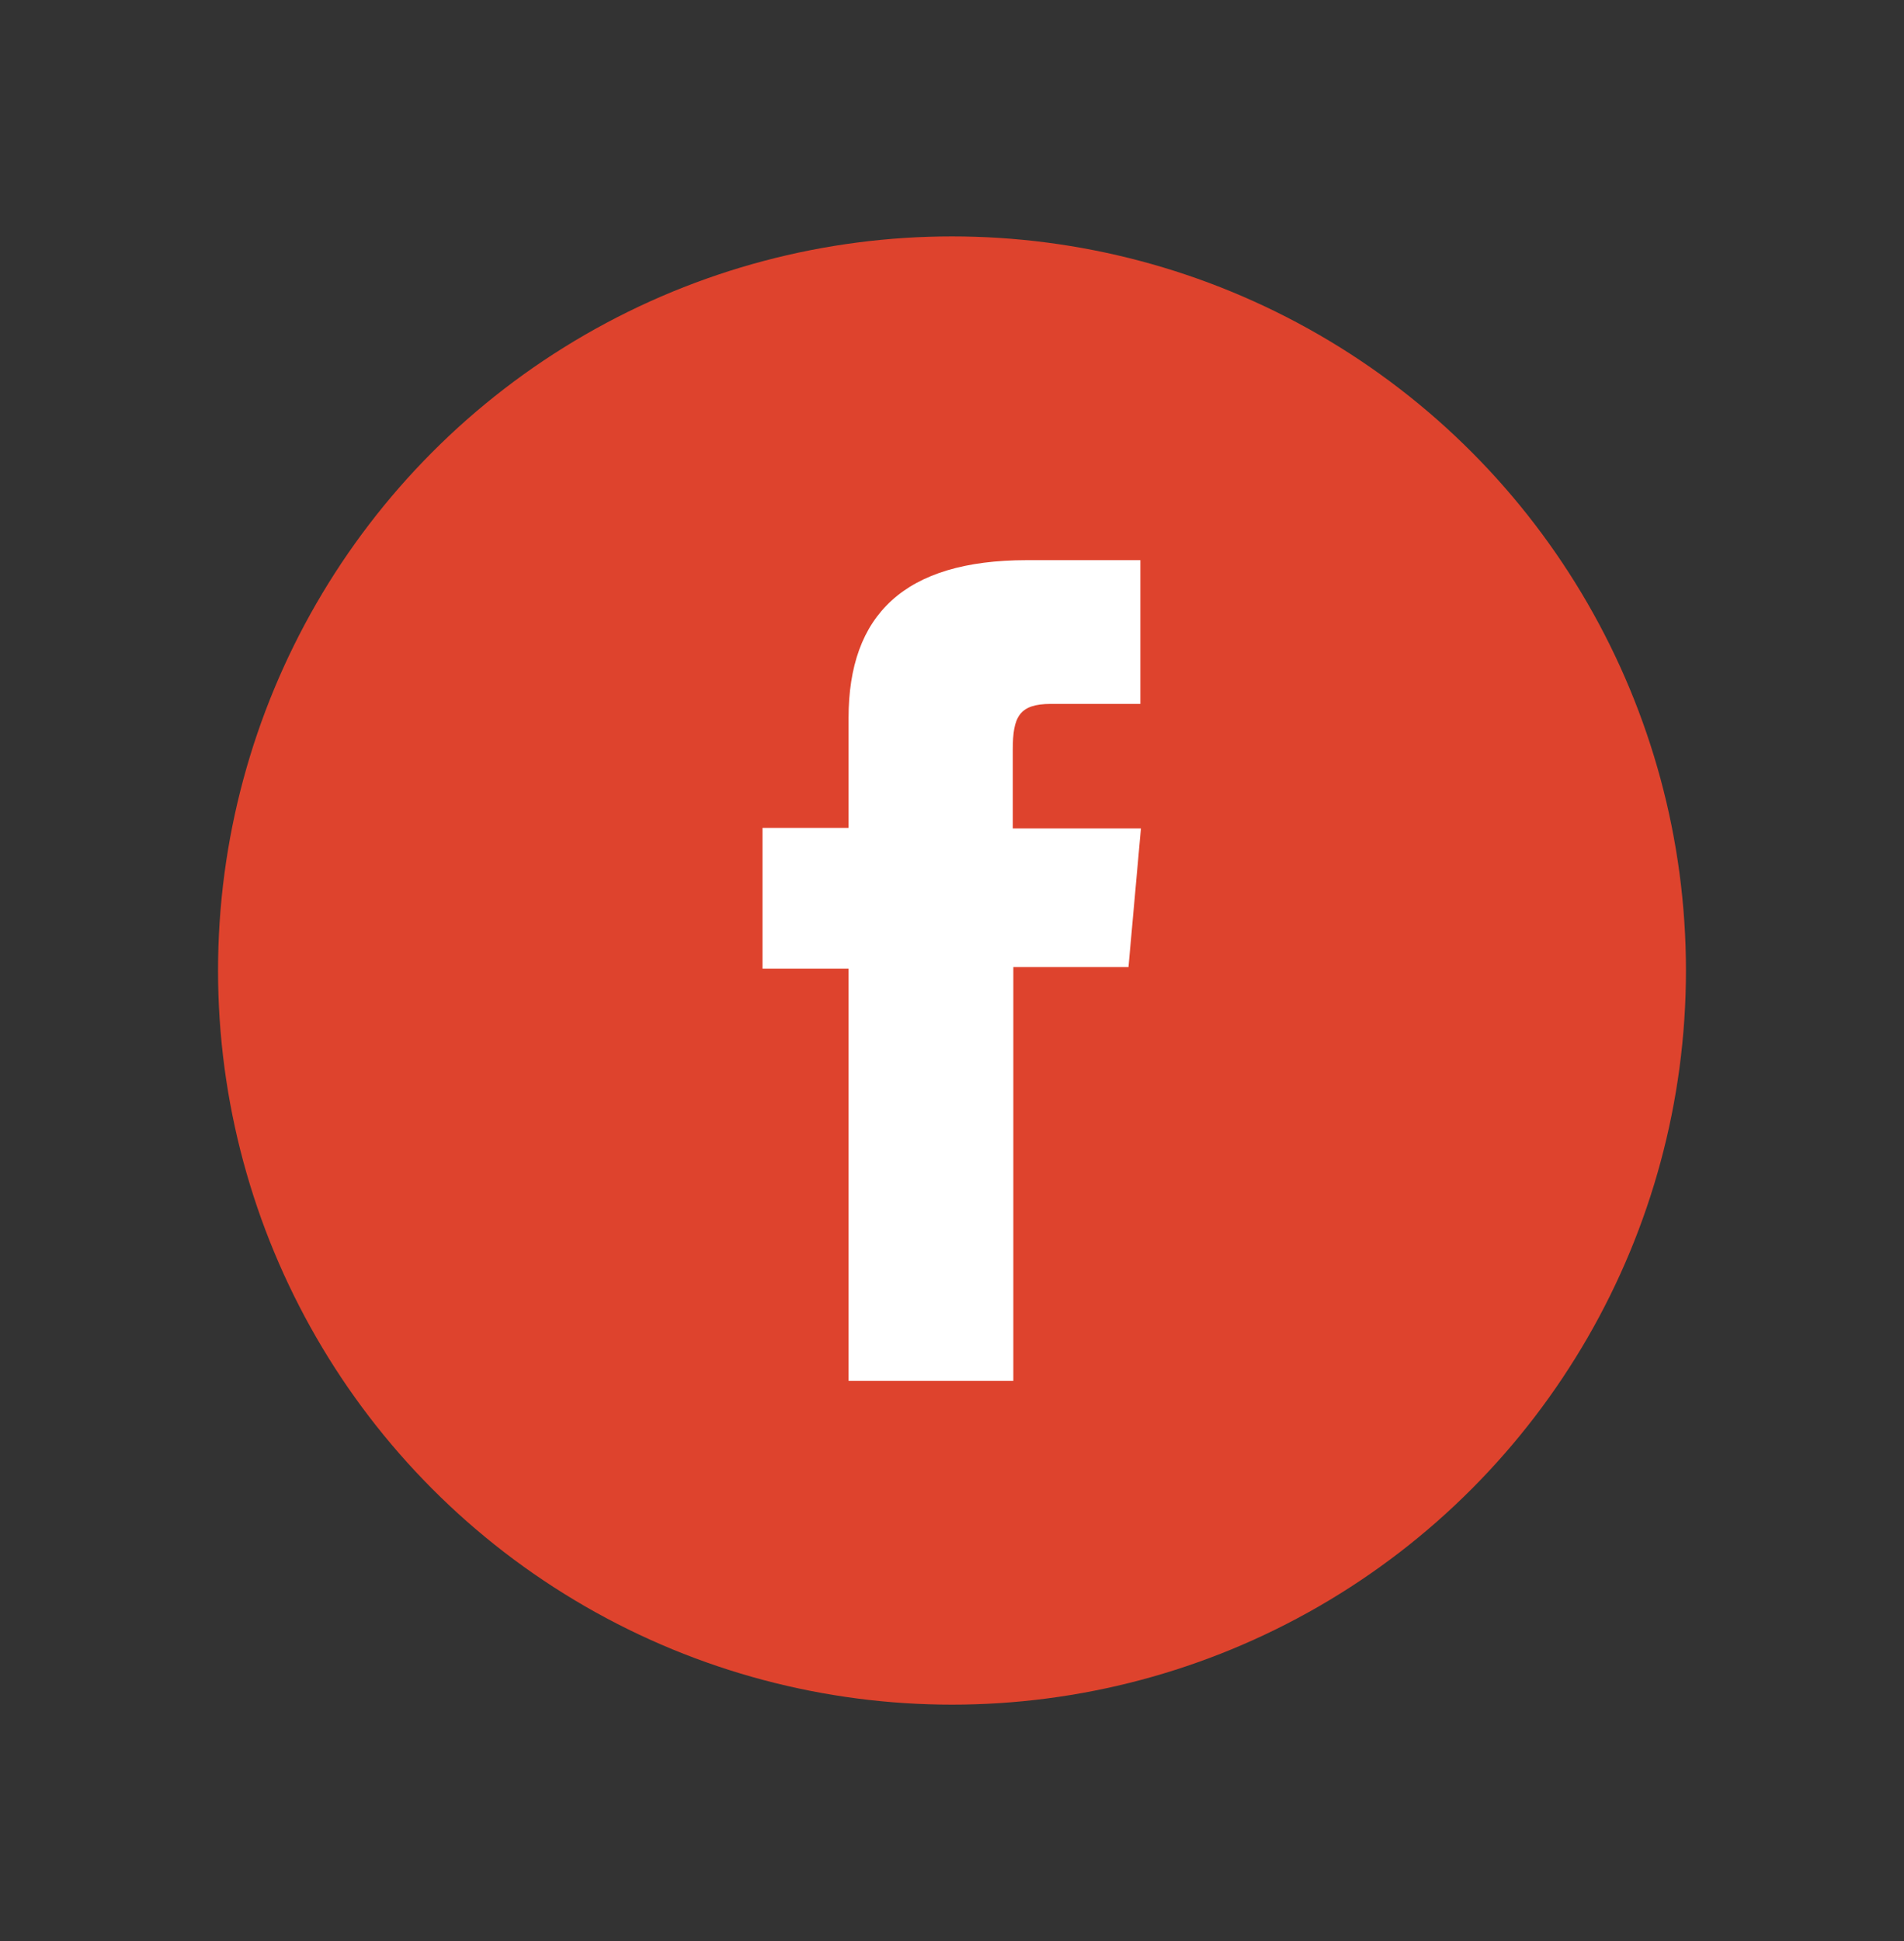 <svg id="Layer_1" data-name="Layer 1" xmlns="http://www.w3.org/2000/svg" viewBox="0 0 104 106"><rect x="0" y="0" width="104" height="106" fill="#333333" stroke="none"/><defs><style>.cls-1{fill:#de432d;}.cls-2{fill:#fff;}</style></defs><title>SM_Icons</title><circle class="cls-1" cx="52" cy="53" r="40.09"/><path class="cls-2" d="M46.35,75.41h9V52.81h6.29l.68-7.57h-7V40.93c0-1.78.35-2.49,2.08-2.49h4.89V30.59H56.09c-6.71,0-9.74,3-9.74,8.62v6h-4.7V52.9h4.7Z"/></svg>